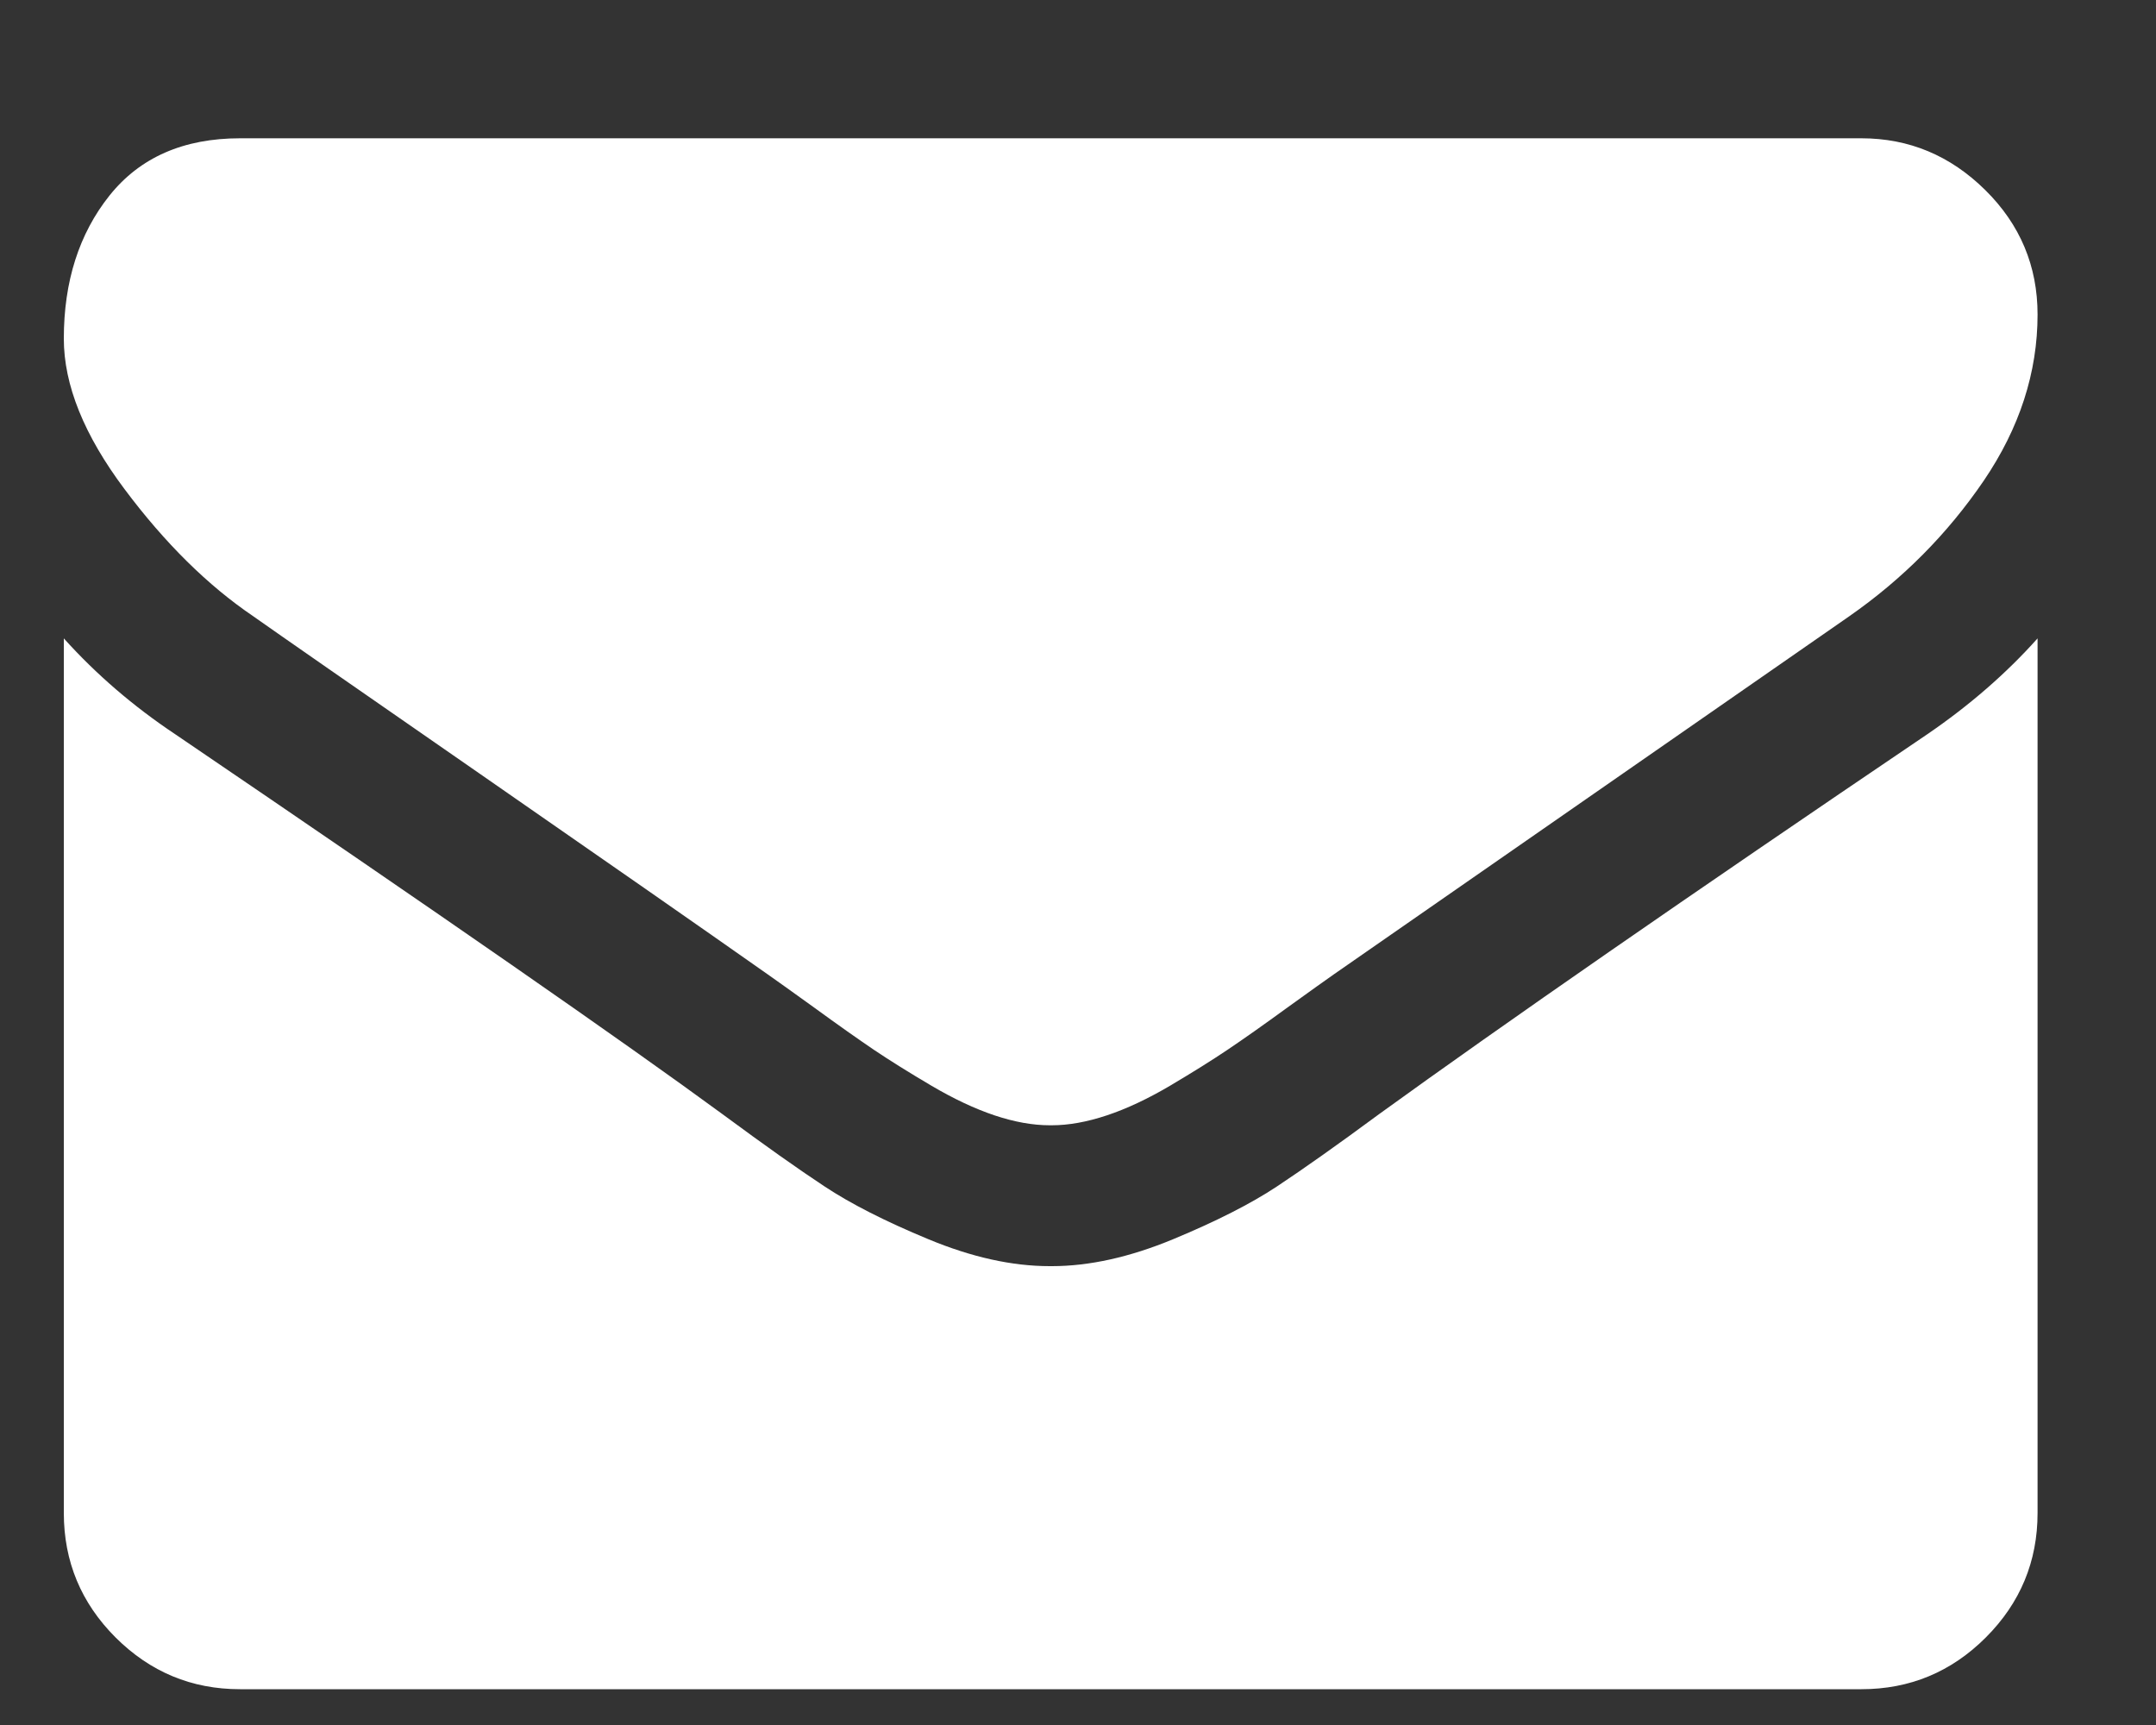 <svg width="15" height="12" viewBox="0 0 15 12" fill="none" xmlns="http://www.w3.org/2000/svg">
<rect x="0" y="0" width="15" height="12" fill="#333333" stroke="none"/>
<path d="M14.176 4.441V10.525C14.176 10.862 14.056 11.151 13.816 11.391C13.576 11.631 13.287 11.751 12.95 11.751H1.67C1.333 11.751 1.045 11.631 0.804 11.391C0.564 11.151 0.444 10.862 0.444 10.525V4.441C0.669 4.691 0.927 4.913 1.218 5.107C3.068 6.364 4.337 7.245 5.027 7.751C5.318 7.966 5.554 8.133 5.736 8.253C5.917 8.373 6.158 8.496 6.46 8.621C6.761 8.746 7.042 8.808 7.303 8.808H7.31H7.318C7.578 8.808 7.859 8.746 8.161 8.621C8.462 8.496 8.704 8.373 8.885 8.253C9.066 8.133 9.303 7.966 9.594 7.751C10.462 7.123 11.734 6.241 13.41 5.107C13.701 4.908 13.957 4.686 14.176 4.441ZM14.176 2.188C14.176 2.591 14.051 2.977 13.801 3.345C13.55 3.713 13.239 4.027 12.866 4.287C10.945 5.621 9.75 6.451 9.28 6.778C9.229 6.814 9.12 6.891 8.954 7.011C8.788 7.132 8.65 7.229 8.54 7.303C8.43 7.377 8.297 7.46 8.142 7.552C7.986 7.644 7.839 7.713 7.701 7.759C7.563 7.805 7.435 7.828 7.318 7.828H7.31H7.303C7.185 7.828 7.057 7.805 6.919 7.759C6.782 7.713 6.635 7.644 6.479 7.552C6.323 7.46 6.19 7.377 6.08 7.303C5.971 7.229 5.833 7.132 5.667 7.011C5.501 6.891 5.392 6.814 5.341 6.778C4.876 6.451 4.207 5.985 3.333 5.379C2.46 4.774 1.936 4.41 1.762 4.287C1.446 4.073 1.147 3.778 0.866 3.402C0.585 3.027 0.444 2.678 0.444 2.356C0.444 1.958 0.55 1.626 0.762 1.36C0.974 1.095 1.277 0.962 1.67 0.962H12.95C13.282 0.962 13.569 1.082 13.812 1.322C14.055 1.562 14.176 1.851 14.176 2.188Z" fill="white"/>
</svg>
